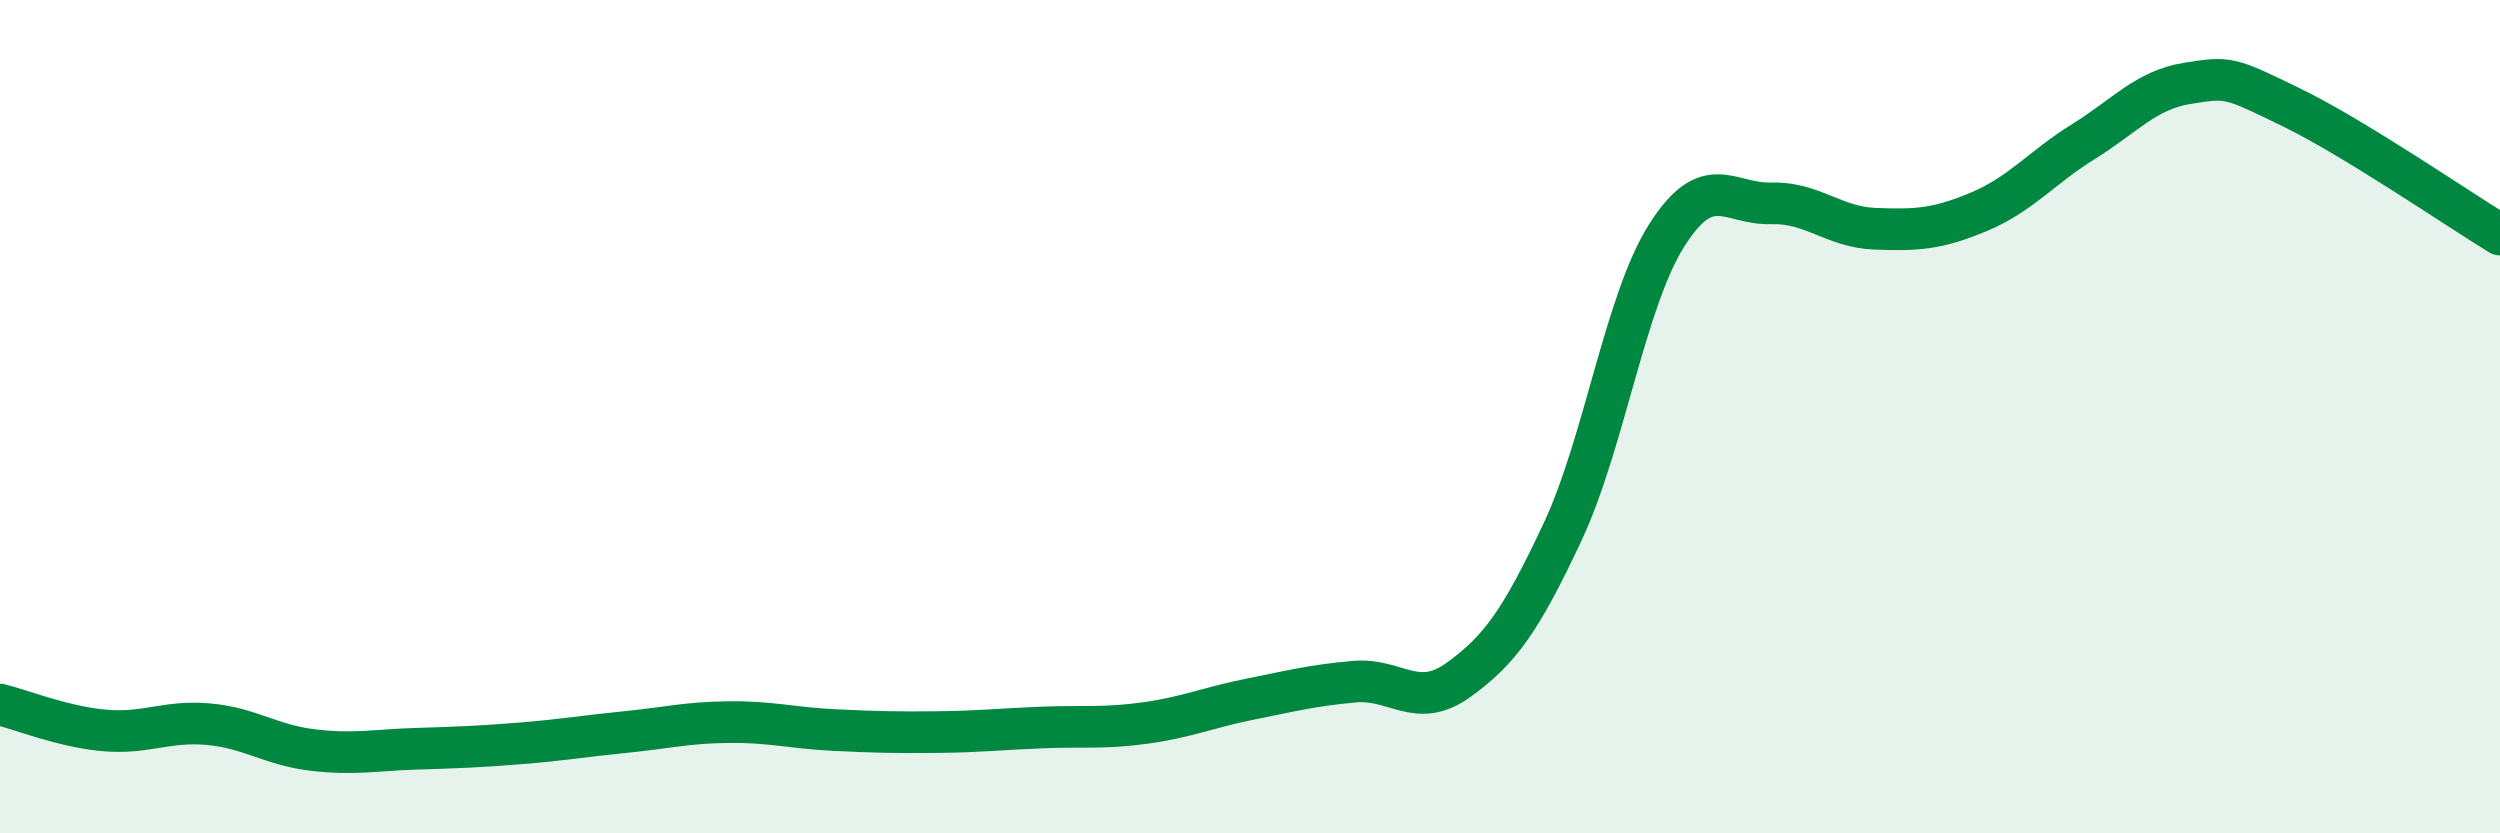 
    <svg width="60" height="20" viewBox="0 0 60 20" xmlns="http://www.w3.org/2000/svg">
      <path
        d="M 0,16.91 C 0.5,17.03 1.5,17.44 2.5,17.53 C 3.5,17.62 4,17.29 5,17.38 C 6,17.47 6.5,17.88 7.5,18 C 8.5,18.12 9,18 10,17.97 C 11,17.94 11.5,17.92 12.5,17.84 C 13.5,17.76 14,17.67 15,17.57 C 16,17.47 16.5,17.34 17.5,17.33 C 18.5,17.32 19,17.47 20,17.52 C 21,17.57 21.5,17.58 22.5,17.57 C 23.5,17.56 24,17.5 25,17.46 C 26,17.42 26.5,17.49 27.5,17.35 C 28.5,17.21 29,16.98 30,16.78 C 31,16.58 31.5,16.45 32.5,16.36 C 33.5,16.27 34,17.04 35,16.32 C 36,15.6 36.5,14.9 37.5,12.77 C 38.5,10.64 39,7.23 40,5.65 C 41,4.07 41.5,4.91 42.5,4.88 C 43.5,4.85 44,5.45 45,5.49 C 46,5.53 46.5,5.5 47.5,5.08 C 48.5,4.66 49,4.02 50,3.4 C 51,2.78 51.5,2.16 52.5,2 C 53.5,1.84 53.5,1.85 55,2.58 C 56.5,3.31 59,5.02 60,5.63L60 20L0 20Z"
        fill="#008740"
        opacity="0.1"
        stroke-linecap="round"
        stroke-linejoin="round"
      />
      <path
        d="M 0,16.91 C 0.5,17.03 1.5,17.44 2.5,17.53 C 3.5,17.62 4,17.29 5,17.38 C 6,17.47 6.5,17.88 7.5,18 C 8.5,18.12 9,18 10,17.97 C 11,17.94 11.5,17.92 12.5,17.84 C 13.5,17.76 14,17.67 15,17.57 C 16,17.47 16.5,17.34 17.5,17.33 C 18.5,17.32 19,17.47 20,17.52 C 21,17.57 21.5,17.58 22.5,17.57 C 23.5,17.56 24,17.5 25,17.46 C 26,17.42 26.5,17.49 27.5,17.35 C 28.5,17.21 29,16.98 30,16.78 C 31,16.58 31.5,16.45 32.5,16.36 C 33.5,16.27 34,17.04 35,16.32 C 36,15.6 36.5,14.9 37.5,12.77 C 38.5,10.64 39,7.23 40,5.65 C 41,4.07 41.5,4.91 42.5,4.88 C 43.5,4.85 44,5.45 45,5.49 C 46,5.53 46.5,5.5 47.5,5.08 C 48.5,4.66 49,4.02 50,3.4 C 51,2.78 51.5,2.16 52.5,2 C 53.5,1.84 53.5,1.85 55,2.58 C 56.5,3.31 59,5.02 60,5.63"
        stroke="#008740"
        stroke-width="1"
        fill="none"
        stroke-linecap="round"
        stroke-linejoin="round"
      />
    </svg>
  